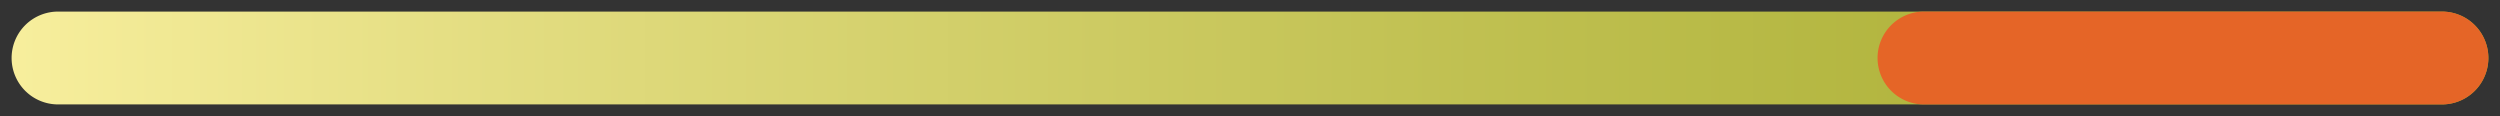 <?xml version="1.0" encoding="UTF-8"?> <svg xmlns="http://www.w3.org/2000/svg" xmlns:xlink="http://www.w3.org/1999/xlink" width="107.718" height="5" viewBox="0 0 107.718 5"><rect x="0" y="0" width="107.718" height="5" fill="#333333" stroke="none"/><defs><linearGradient id="linear-gradient" y1="1" x2="1" y2="1" gradientUnits="objectBoundingBox"><stop offset="0" stop-color="#f8ef9e"></stop><stop offset="0.2" stop-color="#e3dd81"></stop><stop offset="0.56" stop-color="#c2c254"></stop><stop offset="0.839" stop-color="#adb138"></stop><stop offset="1" stop-color="#a6ab2e"></stop></linearGradient></defs><g id="Group_2971" data-name="Group 2971" transform="translate(-159.382 -252.099)"><path id="Path_11026" data-name="Path 11026" d="M102.718,3.143H0a2,2,0,0,1-2-2,2,2,0,0,1,2-2H102.718a2,2,0,1,1,0,4Z" transform="translate(161.882 253.455)" stroke="rgba(0,0,0,0)" stroke-miterlimit="10" stroke-width="1" fill="url(#linear-gradient)"></path><path id="Path_11026-2" data-name="Path 11026" d="M22.318,3.143H0a2,2,0,0,1-2-2,2,2,0,0,1,2-2H22.318a2,2,0,0,1,0,4Z" transform="translate(242.281 253.455)" fill="#e56527"></path></g></svg> 